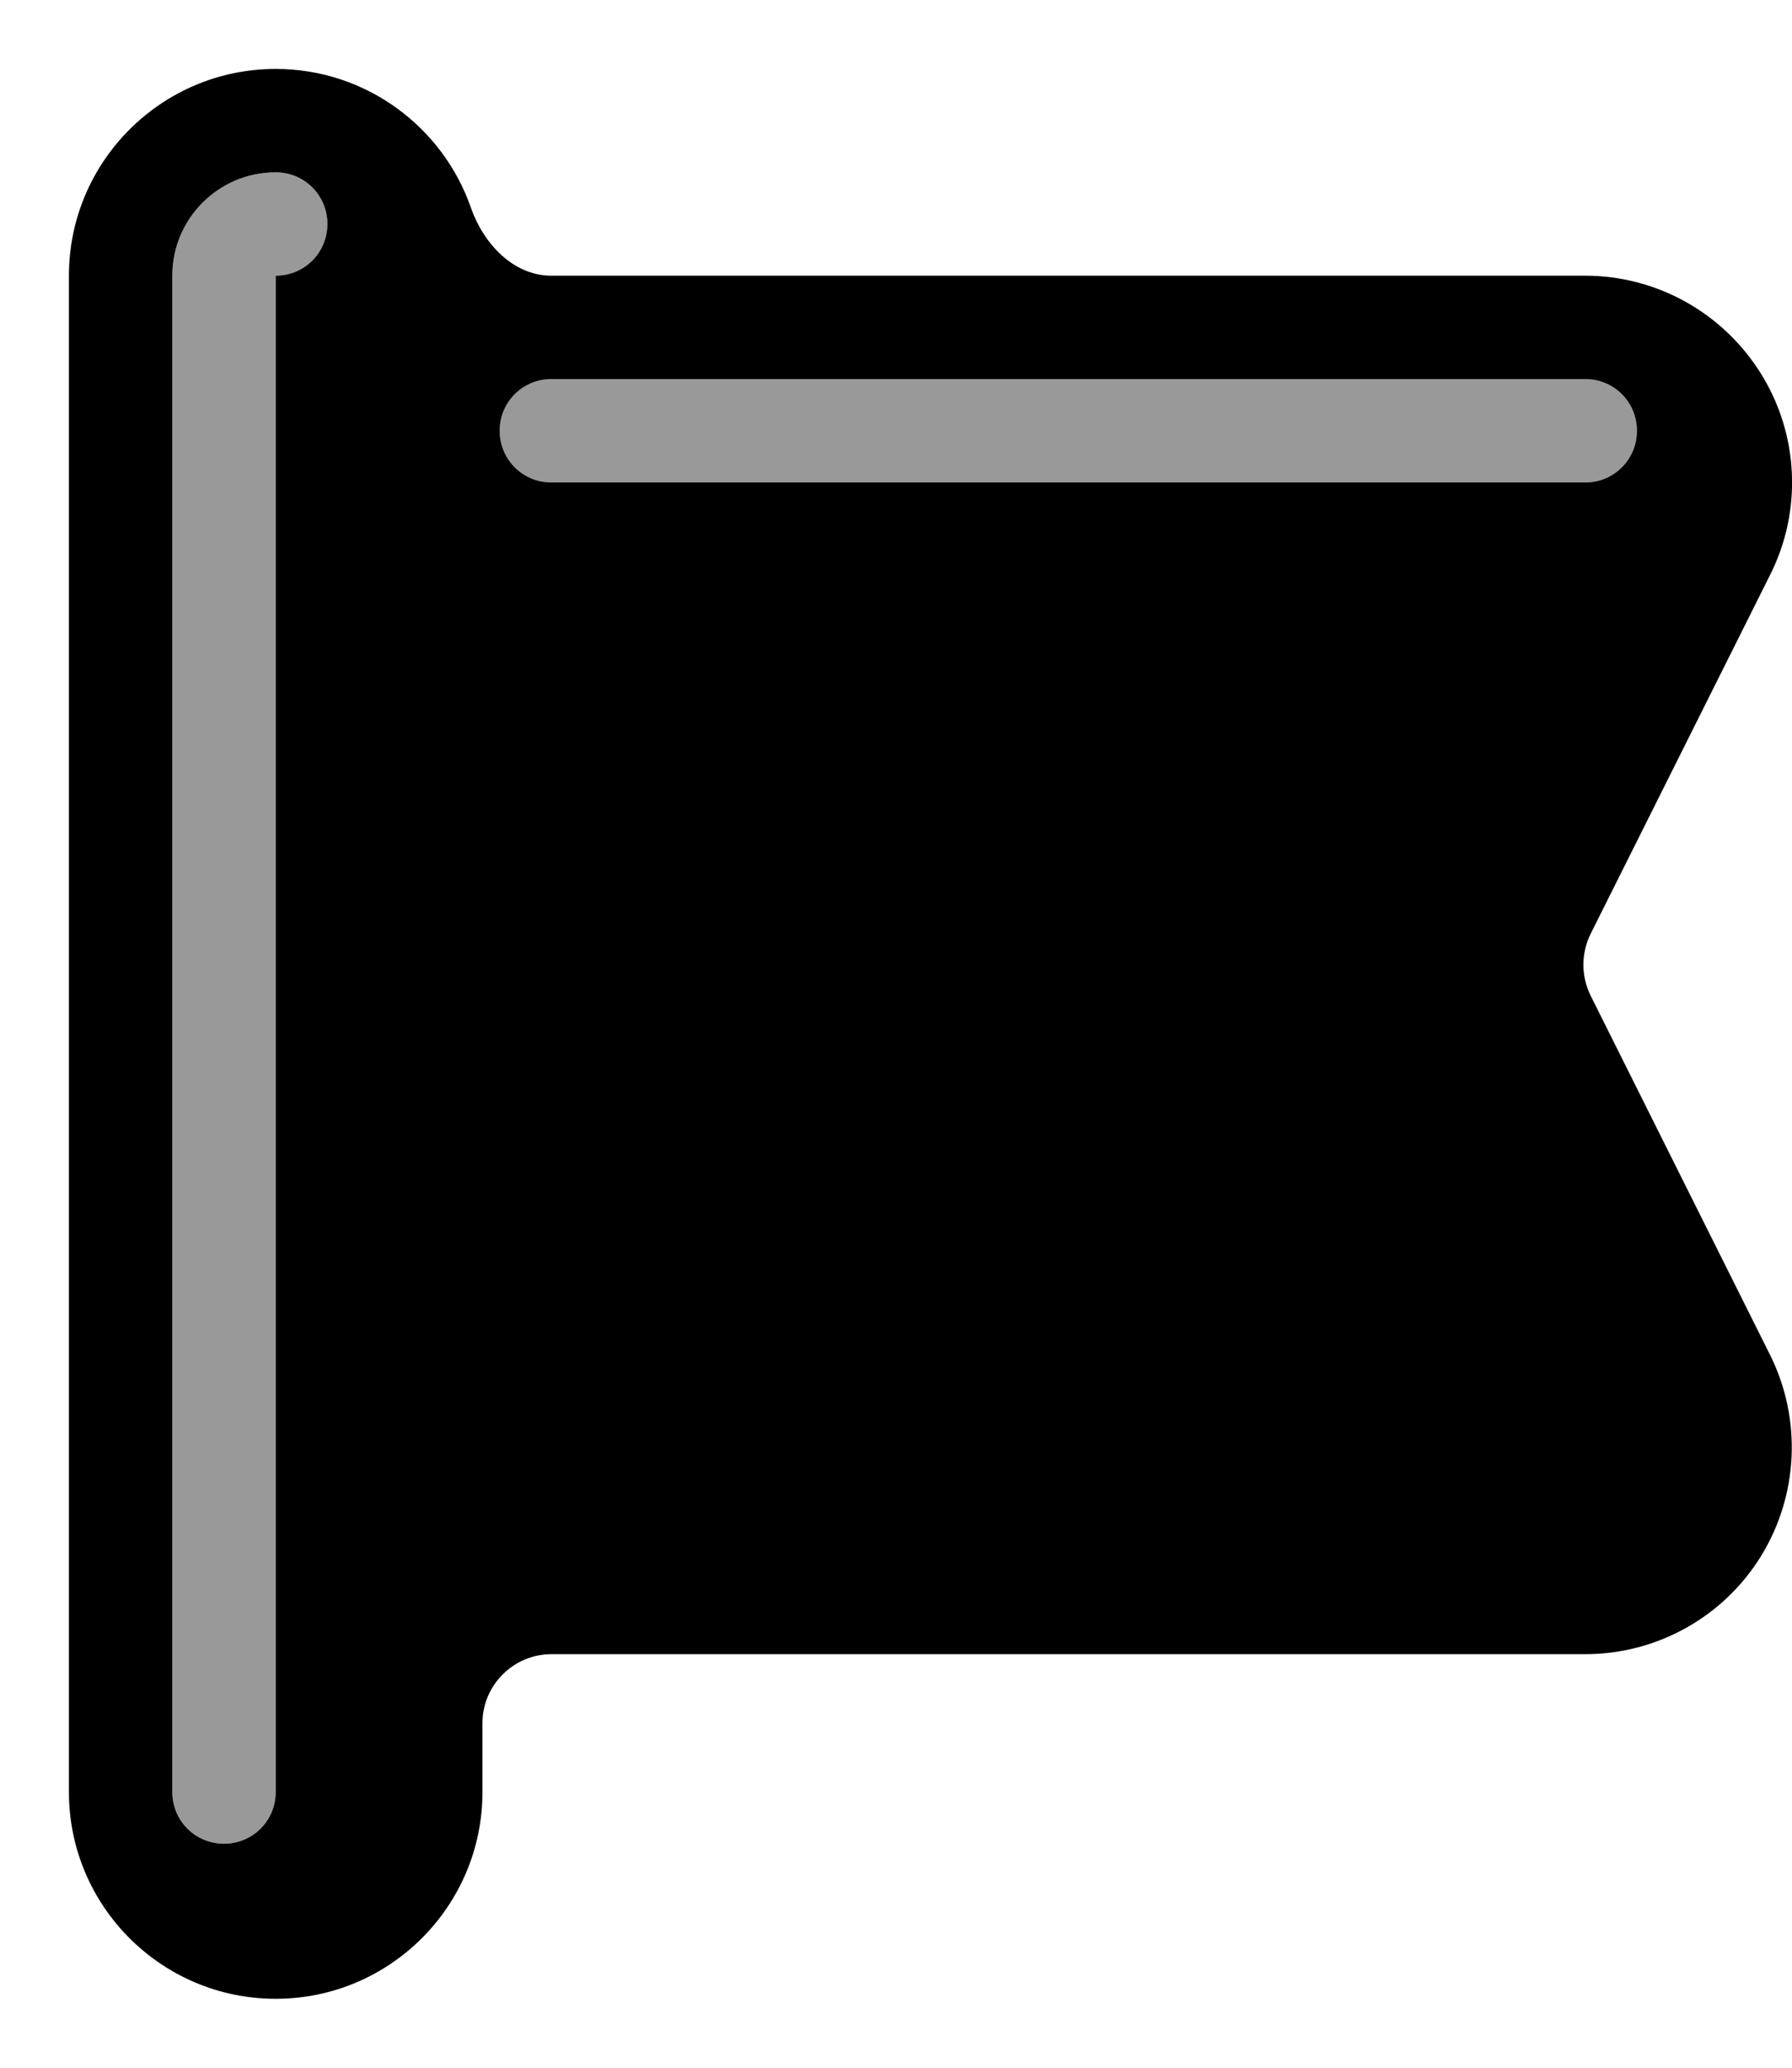 <svg xmlns="http://www.w3.org/2000/svg" viewBox="0 0 468 540"><!--! Font Awesome Pro 7.0.0 by @fontawesome - https://fontawesome.com License - https://fontawesome.com/license (Commercial License) Copyright 2025 Fonticons, Inc. --><path style="fill:currentColor;opacity:.4" d="M45 72l0 396c0 7.5 6 13.5 13.5 13.5S72 475.5 72 468L72 72c7.5 0 13.5-6 13.5-13.5S79.5 45 72 45C57.1 45 45 57.1 45 72zm85.5 40.5c0 7.5 6 13.5 13.5 13.5l270 0c7.5 0 13.5-6 13.5-13.5S421.5 99 414 99L144 99c-7.5 0-13.5 6-13.5 13.5z"/><path style="fill:currentColor;opacity:1" d="M18 468c0 29.8 24.2 54 54 54s54-24.2 54-54l0-18c0-9.9 8.1-18 18-18l270 0c18.7 0 36.1-9.7 45.9-25.6s10.7-35.8 2.4-52.5L415.4 260c-2.5-5.1-2.5-11 0-16.1l46.9-93.8c8.4-16.7 7.5-36.6-2.4-52.5S432.7 72 414 72L144 72c-9.9 0-17.7-8.3-21-17.7-7.3-21.1-27.4-36.3-51-36.3-29.8 0-54 24.2-54 54l0 396zM72 45c7.5 0 13.5 6 13.5 13.5S79.5 72 72 72l0 396c0 7.5-6 13.5-13.5 13.5S45 475.5 45 468L45 72c0-14.9 12.1-27 27-27zm72 54l270 0c7.5 0 13.5 6 13.5 13.5S421.5 126 414 126l-270 0c-7.5 0-13.5-6-13.5-13.5S136.5 99 144 99z"/></svg>